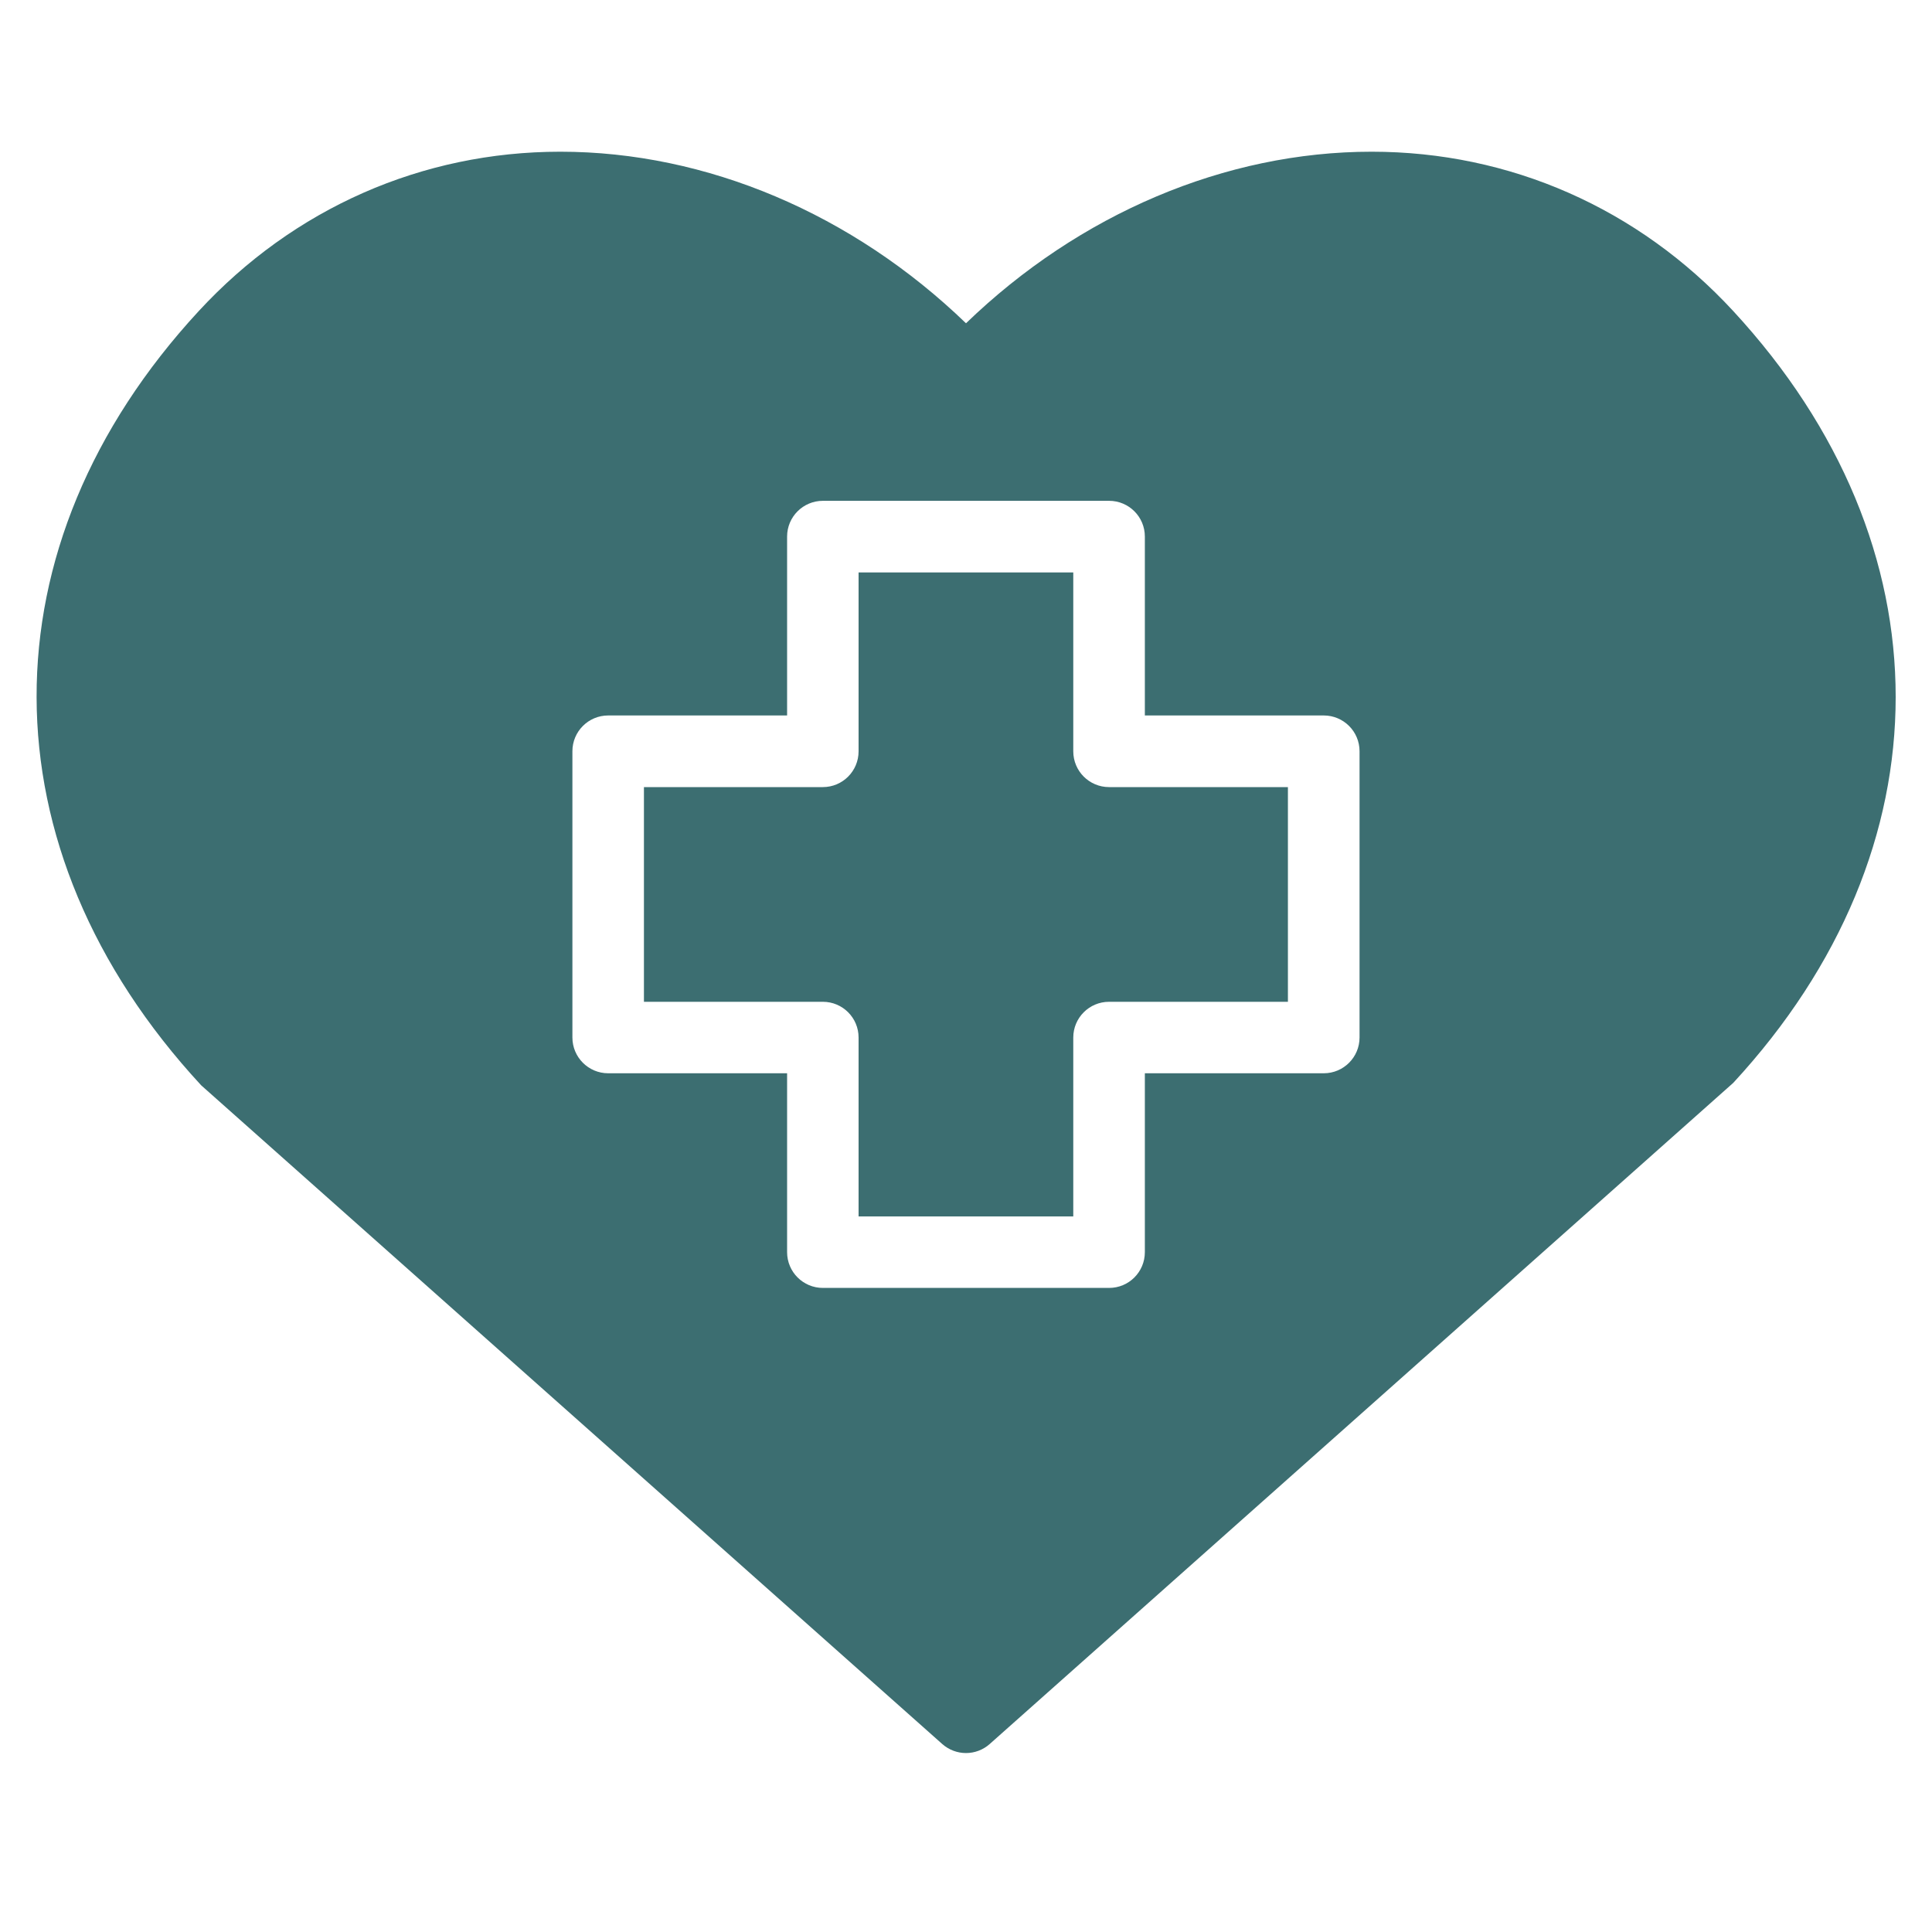<svg width="40" height="40" viewBox="0 0 40 40" fill="none" xmlns="http://www.w3.org/2000/svg">
<path d="M22.221 15.555V11.852H17.776V15.555C17.776 15.965 17.445 16.296 17.036 16.296H13.332V20.741H17.036C17.445 20.741 17.776 21.072 17.776 21.481V25.185H22.221V21.481C22.221 21.072 22.553 20.741 22.962 20.741H26.665V16.296H22.962C22.553 16.296 22.221 15.965 22.221 15.555Z" fill="#3C6E71"/>
<path d="M35.885 6.44C33.92 4.312 31.261 3.141 28.399 3.141C25.368 3.141 22.346 4.427 20 6.693C17.653 4.427 14.631 3.141 11.6 3.141C8.738 3.141 6.08 4.312 4.115 6.44C-0.37 11.294 -0.37 17.566 4.166 22.471L19.507 36.107C19.648 36.232 19.824 36.295 20 36.295C20.175 36.295 20.352 36.232 20.492 36.107L35.885 22.42C40.369 17.566 40.369 11.294 35.885 6.44ZM28.148 21.48C28.148 21.889 27.816 22.221 27.407 22.221H23.703V25.924C23.703 26.334 23.372 26.665 22.963 26.665H17.037C16.628 26.665 16.296 26.334 16.296 25.924V22.221H12.592C12.183 22.221 11.851 21.889 11.851 21.48V15.554C11.851 15.144 12.183 14.813 12.592 14.813H16.296V11.109C16.296 10.7 16.628 10.369 17.037 10.369H22.963C23.372 10.369 23.703 10.7 23.703 11.109V14.813H27.407C27.816 14.813 28.148 15.144 28.148 15.554V21.48Z" fill="#3C6E71"/>
</svg>
